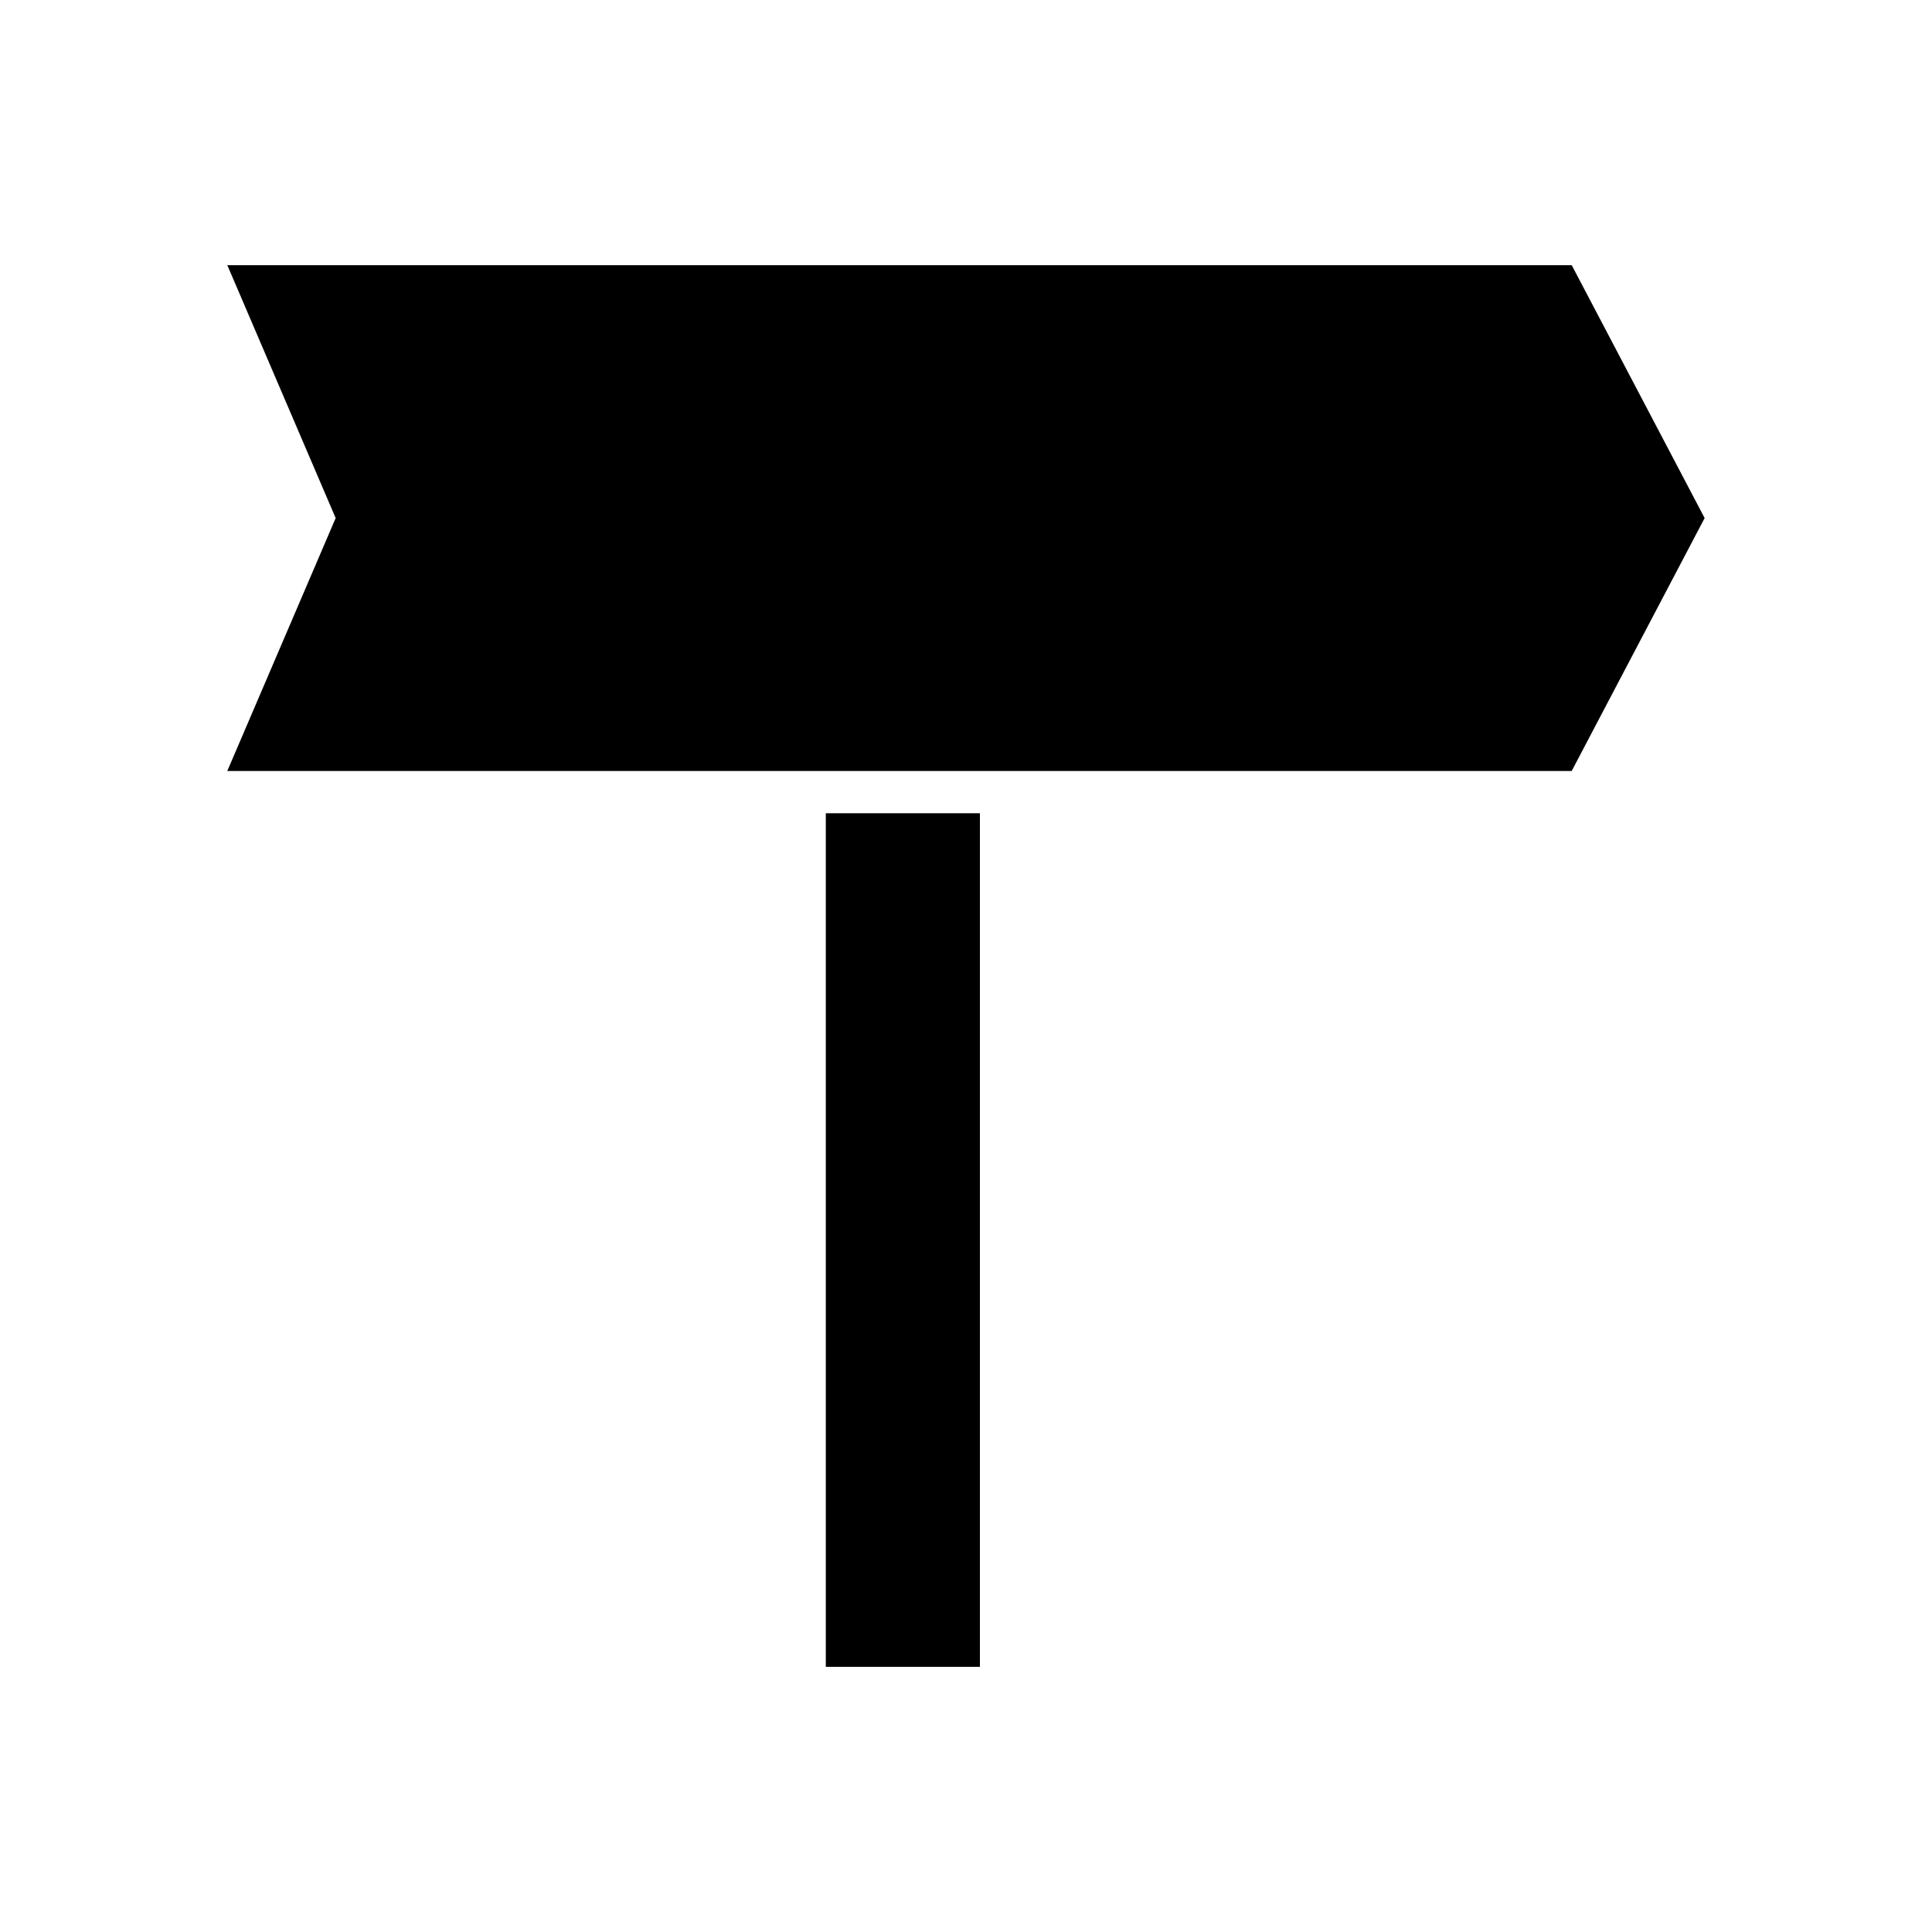 <?xml version="1.0" encoding="UTF-8"?>
<!-- Uploaded to: ICON Repo, www.iconrepo.com, Generator: ICON Repo Mixer Tools -->
<svg fill="#000000" width="800px" height="800px" version="1.1" viewBox="144 144 512 512" xmlns="http://www.w3.org/2000/svg">
 <g>
  <path d="m362.85 359.52h40.836v226.21h-40.836z"/>
  <path d="m560.52 214.27h-356.28l28.715 67.023-28.719 67.023h356.28l35.23-67.023z"/>
 </g>
</svg>